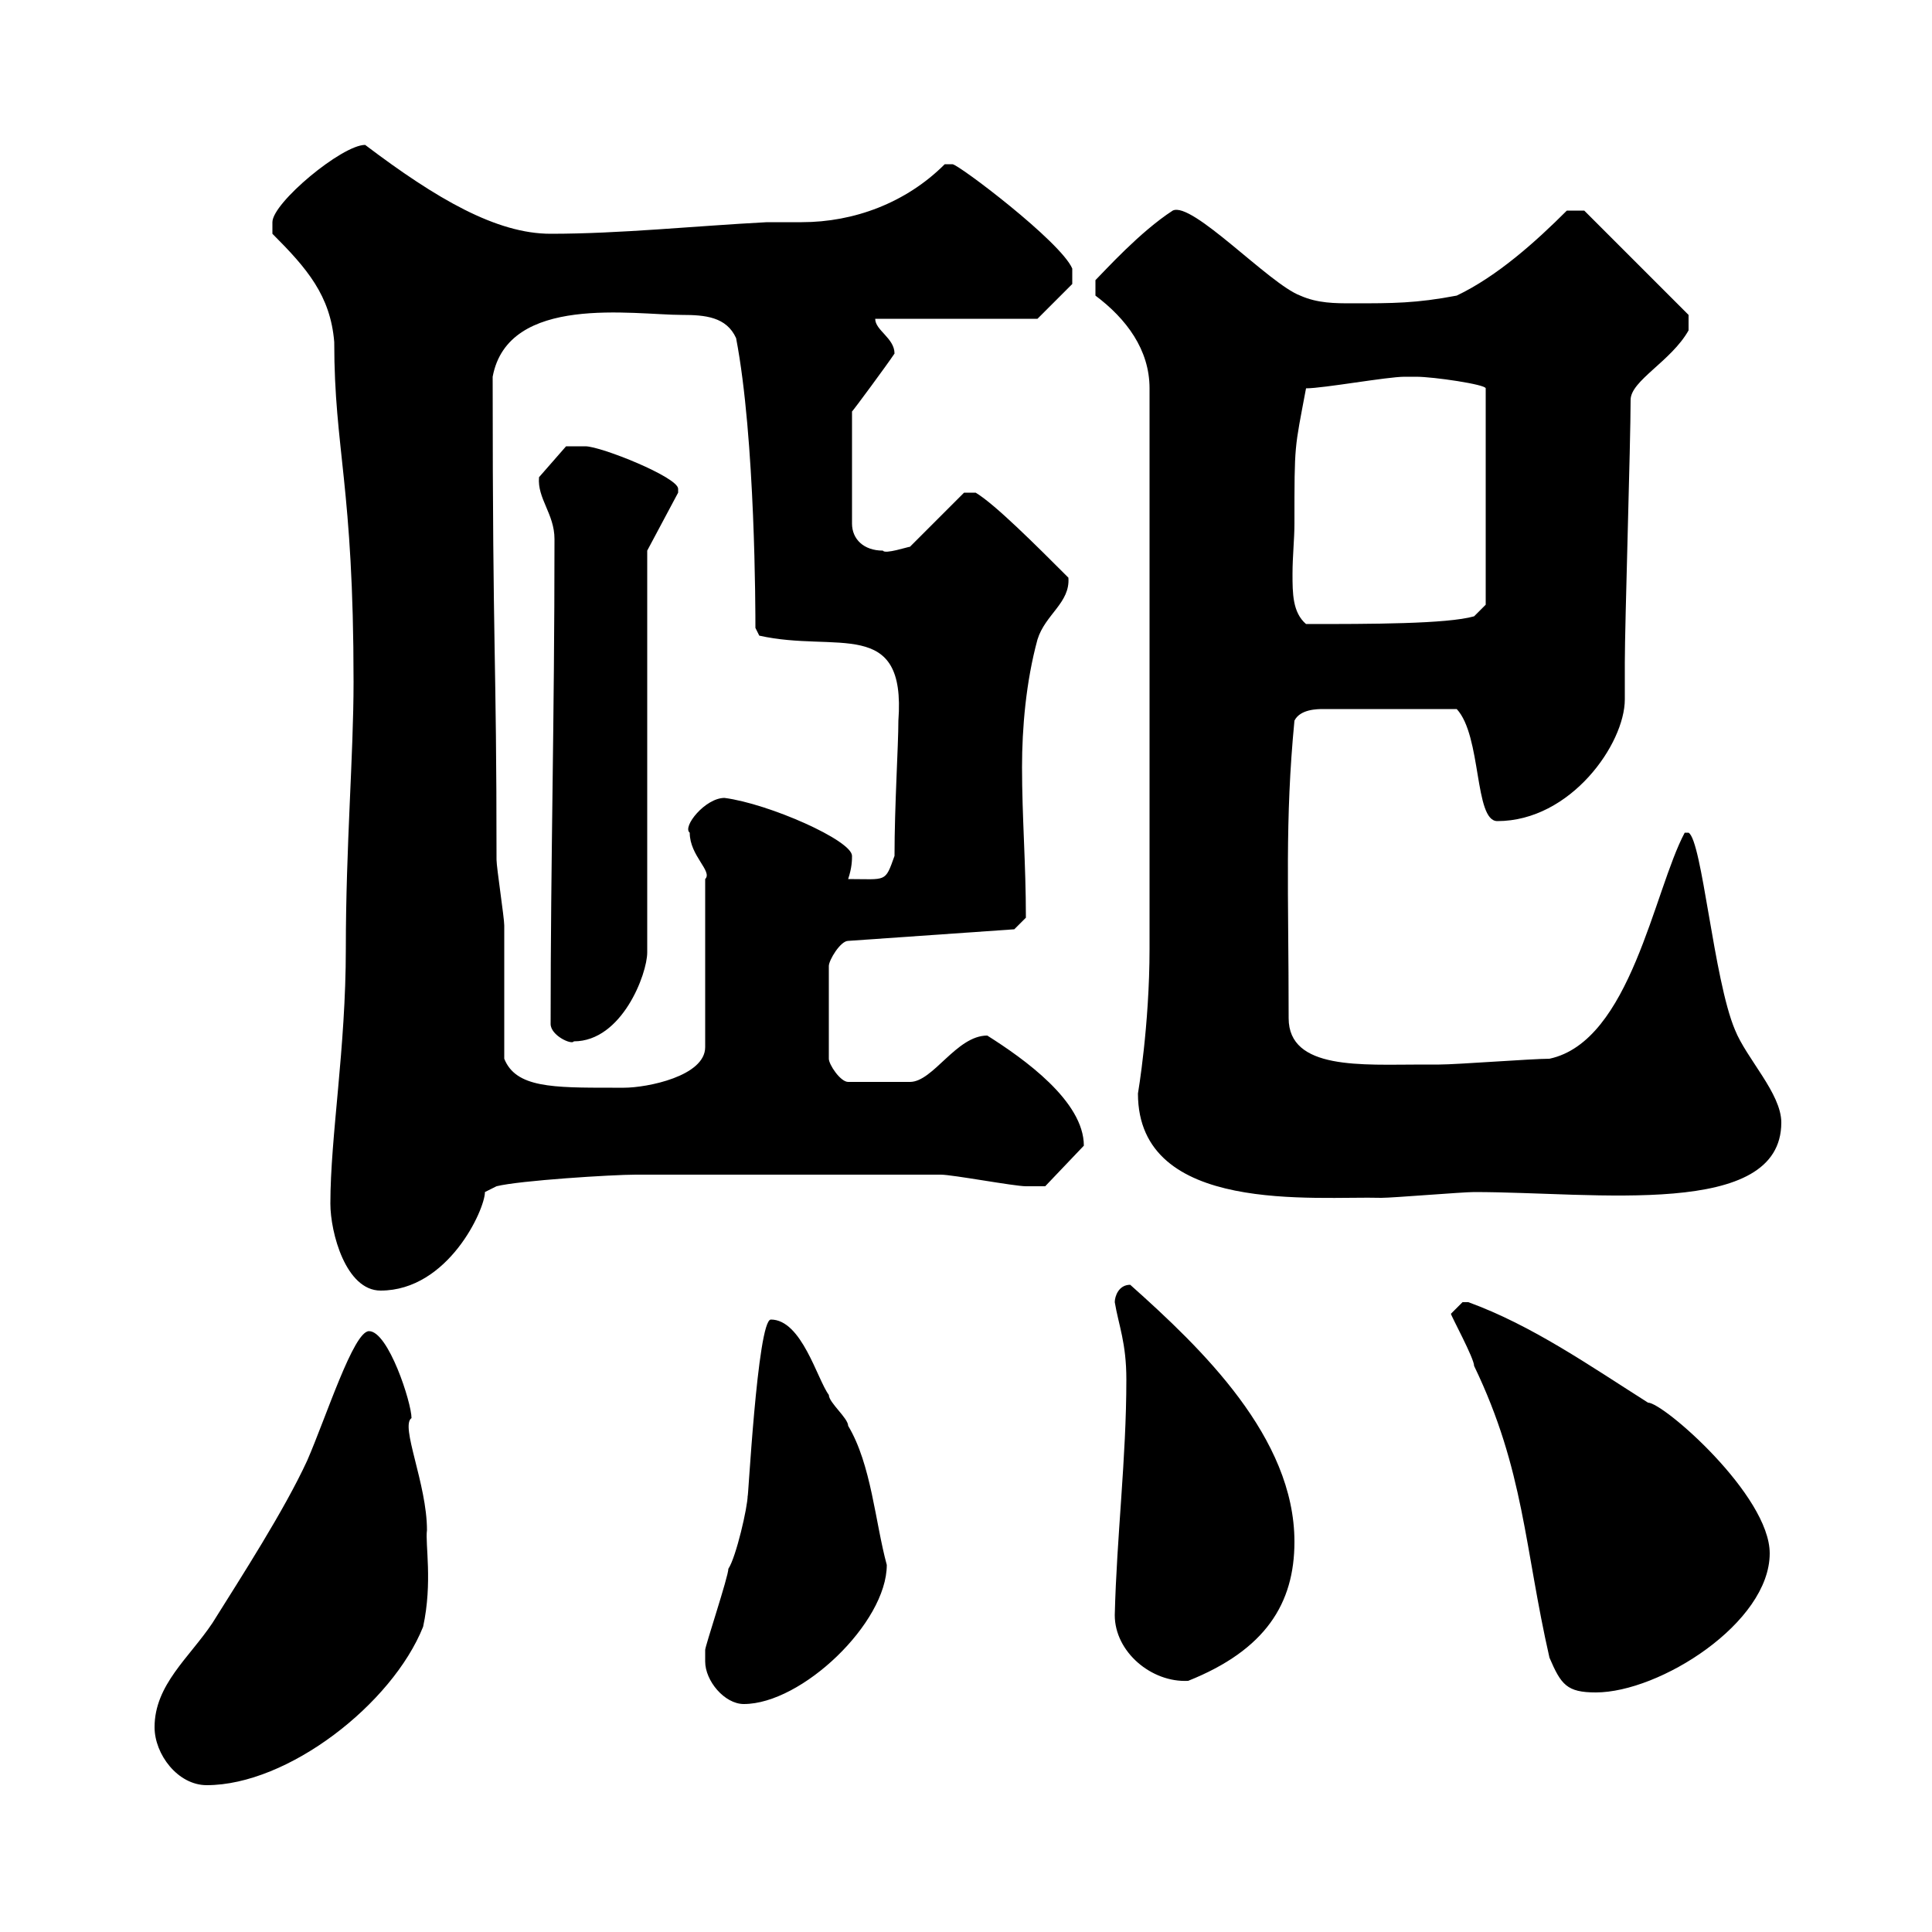 <svg xmlns="http://www.w3.org/2000/svg" xmlns:xlink="http://www.w3.org/1999/xlink" width="300" height="300"><path d="M24 268.20C24 272.40 27.60 277.20 32.10 277.20C44.70 277.20 60.90 264.60 65.70 252.60C67.20 245.70 66 239.70 66.30 237.60C66.30 230.40 62.10 221.40 63.90 220.20C63.90 217.80 60.30 206.70 57.30 206.70C54.90 206.70 50.70 219.90 47.70 226.80C44.10 234.60 37.50 244.80 33 252C29.40 257.40 24 261.60 24 268.20ZM109.50 258C109.50 261 112.50 264.60 115.50 264.60C124.50 264.60 137.70 252 137.70 243C135.90 236.40 135.30 227.40 131.70 221.40C131.70 220.20 128.70 217.80 128.70 216.60C126.90 214.20 124.50 204.90 119.70 204.90C117.60 204.90 116.10 234.30 116.10 232.20C116.10 234 114.30 241.80 113.10 243.60C113.10 244.80 109.50 255.60 109.50 256.20C109.50 256.20 109.50 257.40 109.50 258ZM240.60 257.40C242.40 261.60 243.30 262.80 247.80 262.80C257.70 262.80 274.80 252 274.80 241.20C274.80 232.20 258.30 217.80 255.90 217.80C246.90 212.10 237.90 205.80 228 202.20C228 202.20 228 202.20 227.10 202.20C227.10 202.20 225.30 204 225.30 204C225.30 204.30 228.90 210.90 228.90 212.10C236.70 228.30 236.70 240.30 240.60 257.40ZM173.10 250.80C173.10 256.50 178.80 261.30 184.50 261C196.50 256.20 201 249 201 239.40C201 223.20 186.60 209.40 175.50 199.50C173.70 199.50 173.10 201.30 173.10 202.20C173.70 205.80 174.90 208.50 174.90 214.20C174.90 226.50 173.40 238.50 173.10 250.80ZM51.30 186.90C51.30 191.40 53.70 200.40 59.10 200.40C69.60 200.40 75.30 187.80 75.30 185.10C75.30 185.10 77.10 184.20 77.10 184.20C80.70 183.30 95.10 182.40 98.70 182.40C106.80 182.40 125.70 182.40 146.10 182.40C147.90 182.40 157.50 184.20 159.30 184.20C159.30 184.20 161.10 184.20 162.30 184.20L168.30 177.90C168.30 171 159 164.40 153.30 160.80C148.50 160.80 144.90 168 141.30 168L131.70 168C130.50 168 128.70 165.30 128.70 164.40L128.70 150C128.70 149.10 130.50 146.10 131.70 146.10L157.50 144.30L159.30 142.50C159.30 134.10 158.70 126.90 158.70 119.10C158.70 113.10 159.30 105.90 161.10 99.30C162.30 95.40 166.20 93.60 165.90 89.70C160.80 84.60 154.50 78.30 151.50 76.50L149.70 76.50L141.30 84.90C141 84.90 137.40 86.10 137.10 85.50C134.10 85.50 132.30 83.70 132.30 81.30L132.30 63.90C132.60 63.60 137.70 56.70 138.90 54.90C138.90 52.50 135.90 51.30 135.90 49.50L161.10 49.50L166.50 44.10L166.50 41.70C164.70 37.50 148.80 25.50 147.90 25.50C147.90 25.50 146.70 25.50 146.70 25.50C140.70 31.50 132.60 34.50 124.50 34.50C122.70 34.50 120.90 34.50 119.10 34.50C107.70 35.10 96.30 36.30 85.50 36.30C77.10 36.30 67.80 30.90 56.70 22.50C53.10 22.50 42.30 31.50 42.30 34.50C42.30 35.10 42.30 36.30 42.30 36.30C47.70 41.70 51.30 45.90 51.90 53.10C51.90 69.90 54.90 75.30 54.90 105.90C54.90 117.30 53.70 131.40 53.70 147.30C53.70 162.90 51.30 176.40 51.30 186.90ZM176.70 169.80C176.70 188.70 204.30 185.70 214.50 186C216.30 186 227.10 185.10 228.90 185.10C247.80 185.10 276.60 189.30 276.60 174.30C276.60 169.80 271.20 164.40 269.40 159.90C266.10 152.10 264.30 130.50 262.20 129.30C261.60 129.30 261.60 129.30 261.60 129.30C256.80 138.30 253.20 161.70 240.60 164.40C237.90 164.40 226.20 165.30 223.50 165.30C223.50 165.30 221.70 165.30 220.80 165.30C211.50 165.30 200.10 166.20 200.10 158.10C200.10 138.30 199.50 127.50 201 111.90C201.90 110.10 204.60 110.10 205.50 110.10L226.20 110.10C230.10 114.30 228.90 127.50 232.50 127.50C243.90 127.50 252.30 115.50 252.30 108.60C252.30 106.50 252.30 104.40 252.30 102.90C252.30 96.90 253.20 68.70 253.20 62.10C253.20 59.10 259.50 56.10 262.20 51.30L262.20 48.90L246 32.70L243.30 32.70C238.50 37.50 232.50 42.90 226.20 45.90C219.90 47.10 216.30 47.10 210 47.10C207.30 47.10 204.60 47.10 201.90 45.90C197.10 44.10 185.10 31.20 182.10 32.70C177 36 171.60 42 170.10 43.50L170.10 45.90C174.90 49.50 178.50 54.30 178.50 60.30L178.50 147.30C178.50 159.30 176.70 169.80 176.70 169.80ZM78.30 164.40C78.30 161.70 78.30 146.10 78.30 143.70C78.30 142.50 77.10 134.70 77.10 133.50C77.10 100.80 76.50 102.90 76.50 58.50C78.90 45.60 98.40 48.90 105.90 48.90C109.50 48.90 112.80 49.20 114.30 52.50C117.30 68.10 117.30 95.10 117.30 97.50L117.90 98.70C129.90 101.40 140.70 95.70 139.50 111.90C139.50 115.80 138.90 125.10 138.90 132.90C137.40 137.10 137.70 136.50 131.70 136.50C132.30 134.70 132.30 133.50 132.30 132.90C132.30 130.50 119.40 124.80 112.50 123.90C109.50 123.90 105.90 128.40 107.10 129.30C107.10 132.90 110.70 135.30 109.50 136.50L109.50 162.60C109.50 167.10 100.50 168.90 96.90 168.90C96.90 168.90 95.10 168.90 95.10 168.90C85.80 168.90 80.10 168.90 78.30 164.40ZM85.50 159C85.50 160.80 88.80 162.30 89.10 161.70C96.60 161.70 100.50 151.20 100.50 147.90L100.50 85.50L105.30 76.50C105.30 76.50 105.30 76.50 105.30 75.90C105.30 74.10 93.30 69.30 90.90 69.30C90.60 69.30 89.10 69.30 87.90 69.30L83.70 74.10C83.40 77.40 86.10 79.80 86.10 83.70C86.10 112.50 85.50 132.90 85.50 159ZM201 81.30C201 68.70 201 69.90 202.80 60.30C205.50 60.30 215.40 58.50 218.10 58.50C218.10 58.50 219.90 58.50 219.90 58.50C222.60 58.50 230.70 59.70 230.70 60.30L230.70 93.90L228.90 95.70C224.70 96.90 212.70 96.90 202.80 96.90C200.70 95.10 200.70 92.10 200.70 89.10C200.70 86.40 201 83.70 201 81.30Z"/></svg>
